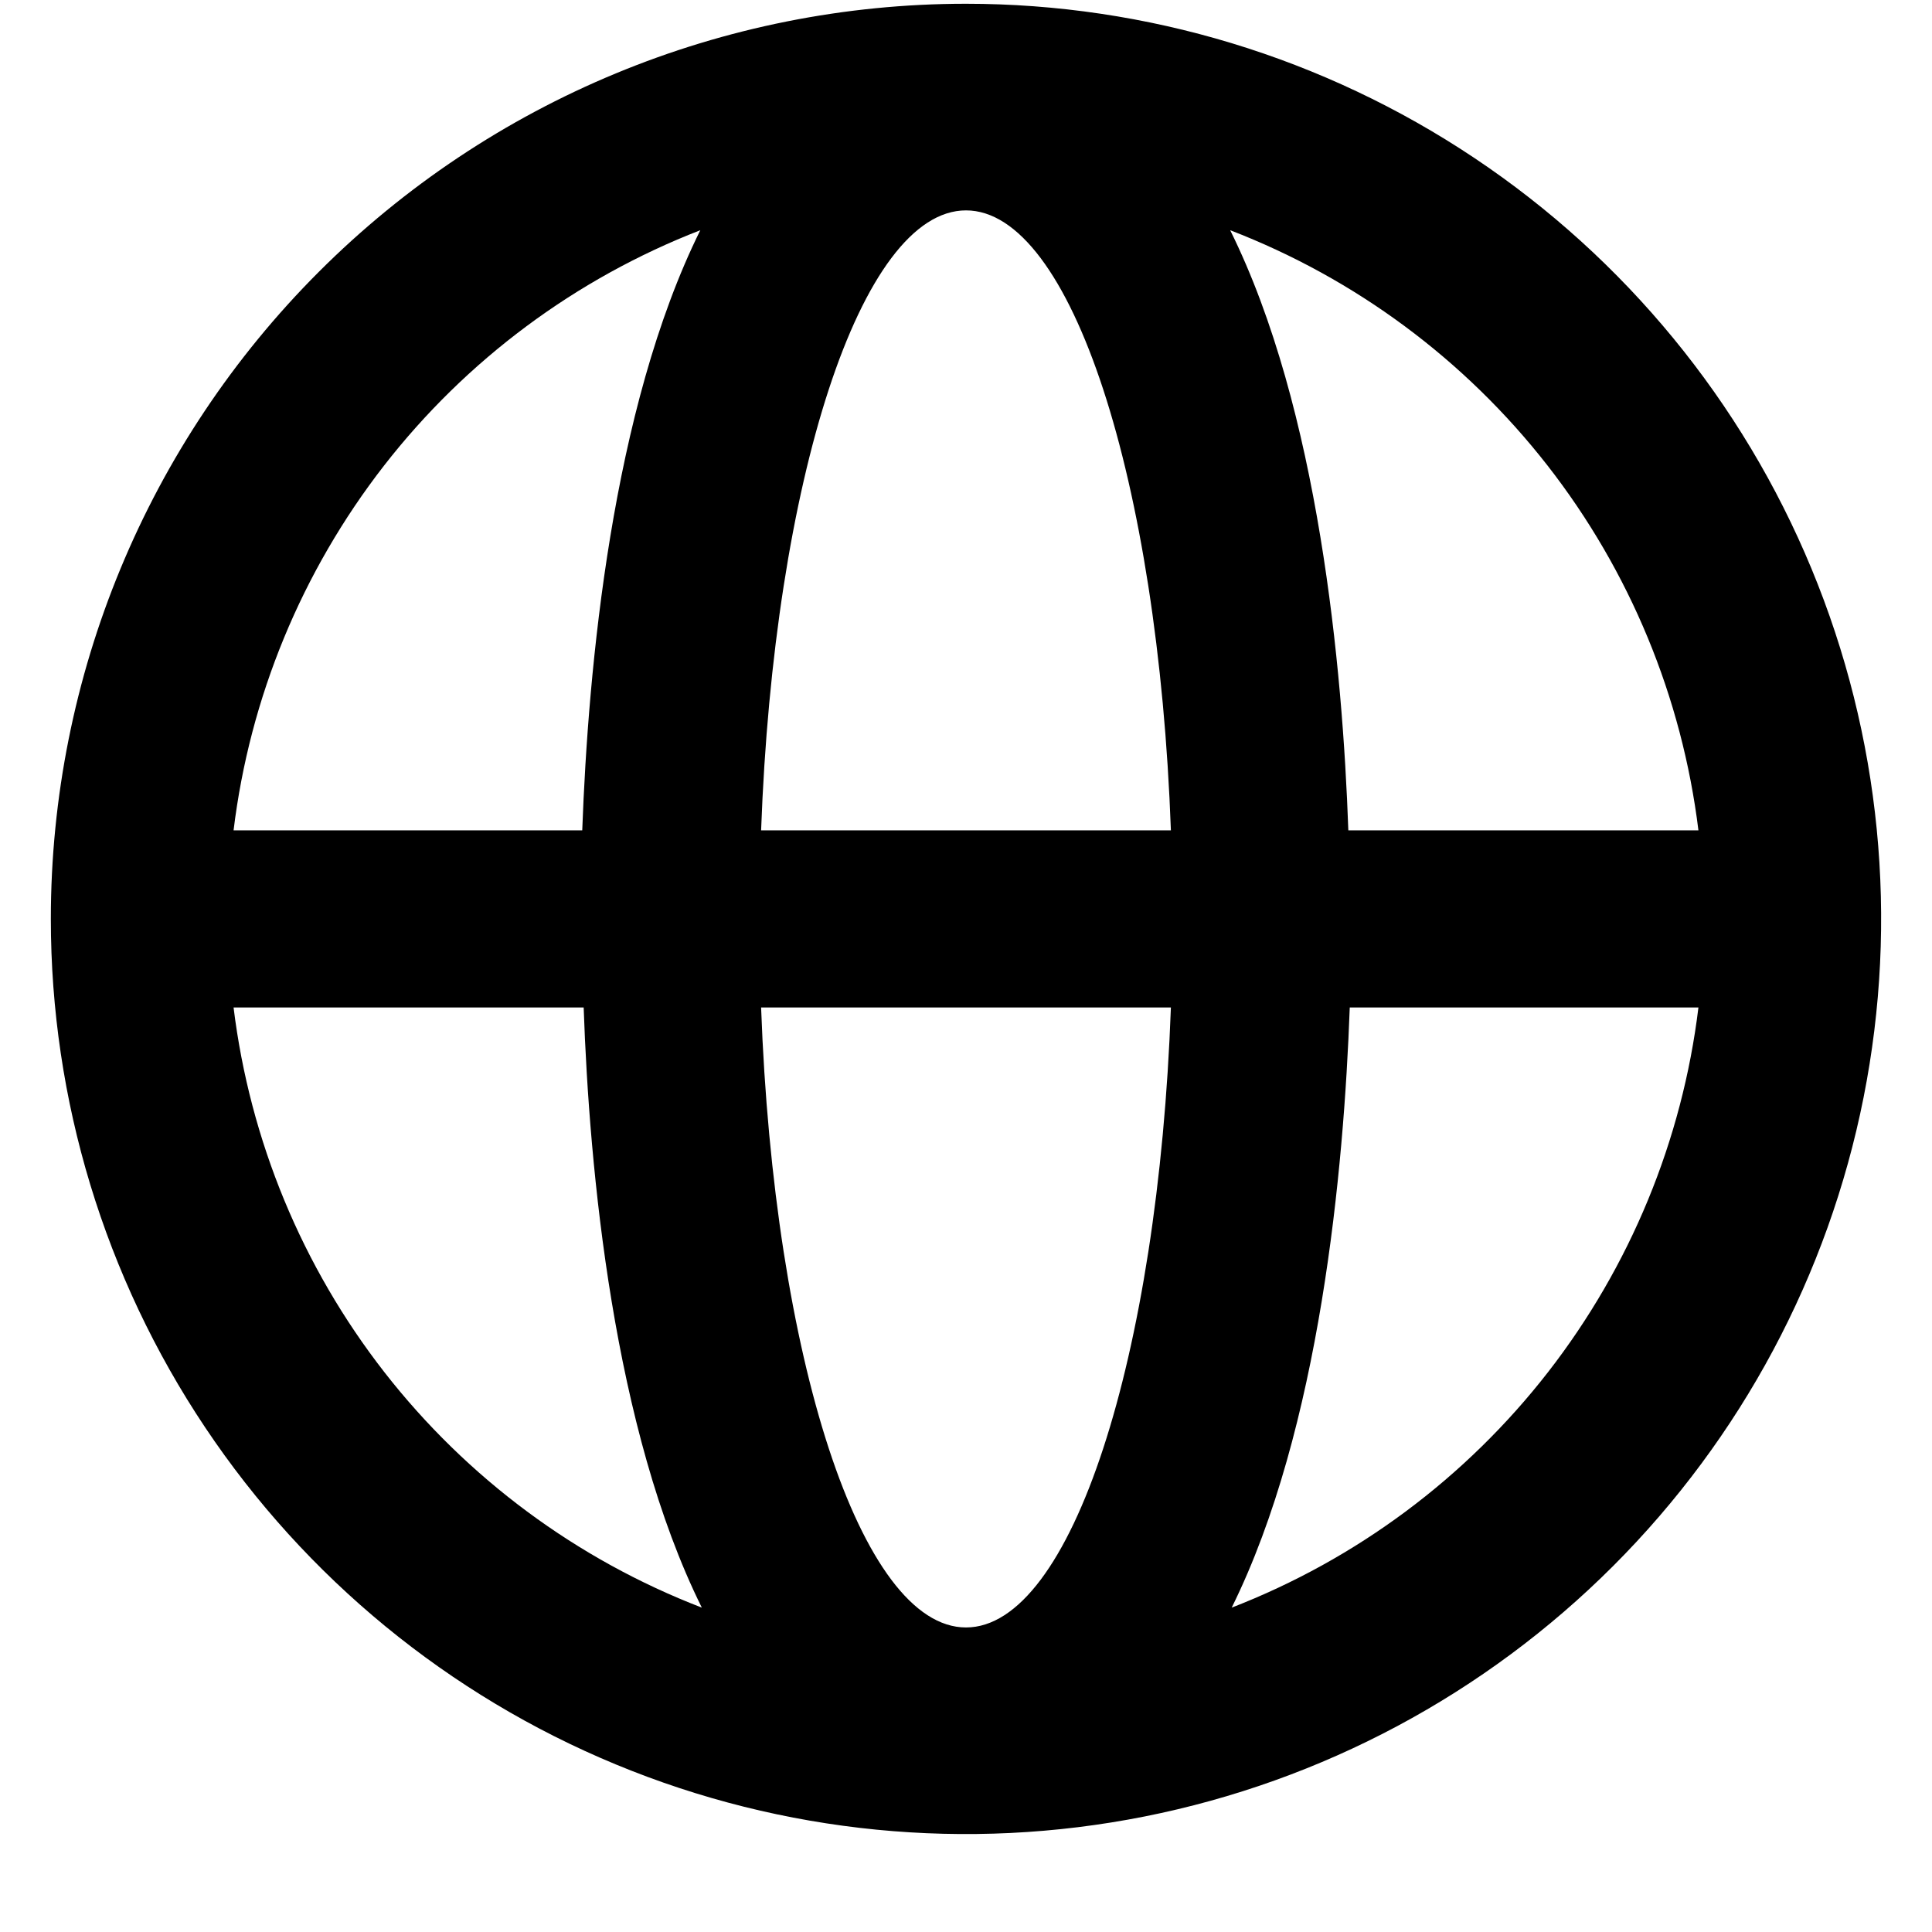 <svg width="19" height="19" viewBox="0 0 19 19" fill="none" xmlns="http://www.w3.org/2000/svg">
<g clip-path="url(#clip0_4_1309)">
<path d="M0.5 9.037C0.5 10.817 1.028 12.557 2.017 14.037C3.006 15.517 4.411 16.671 6.056 17.352C7.7 18.033 9.51 18.211 11.256 17.864C13.002 17.517 14.605 16.66 15.864 15.401C17.123 14.142 17.98 12.539 18.327 10.793C18.674 9.047 18.496 7.237 17.815 5.593C17.134 3.948 15.98 2.543 14.5 1.554C13.02 0.565 11.28 0.037 9.5 0.037C7.113 0.037 4.824 0.985 3.136 2.673C1.448 4.361 0.5 6.65 0.5 9.037ZM9.5 16.005C8.464 16.005 7.61 13.345 7.485 9.908H11.515C11.39 13.345 10.536 16.005 9.5 16.005ZM7.485 8.166C7.61 4.729 8.464 2.069 9.5 2.069C10.536 2.069 11.39 4.729 11.515 8.166H7.485ZM6.887 2.264C6.016 4.023 5.784 6.575 5.726 8.166H2.297C2.456 6.859 2.968 5.62 3.776 4.58C4.584 3.541 5.66 2.74 6.887 2.264ZM2.297 9.908H5.74C5.795 11.499 6.031 14.054 6.902 15.81C5.671 15.336 4.593 14.536 3.782 13.497C2.971 12.457 2.458 11.217 2.297 9.908ZM12.113 15.81C12.984 14.051 13.216 11.499 13.274 9.908H16.703C16.544 11.215 16.032 12.454 15.224 13.494C14.416 14.533 13.341 15.334 12.113 15.81ZM16.703 8.166H13.26C13.204 6.575 12.969 4.02 12.098 2.264C13.329 2.738 14.407 3.538 15.218 4.577C16.029 5.617 16.542 6.857 16.703 8.166Z" fill="black"/>
</g>
<defs>
<clipPath id="clip0_4_1309">
<rect width="18" height="18" fill="white" transform="translate(0.5 0.037)"/>
</clipPath>
</defs>
</svg>
